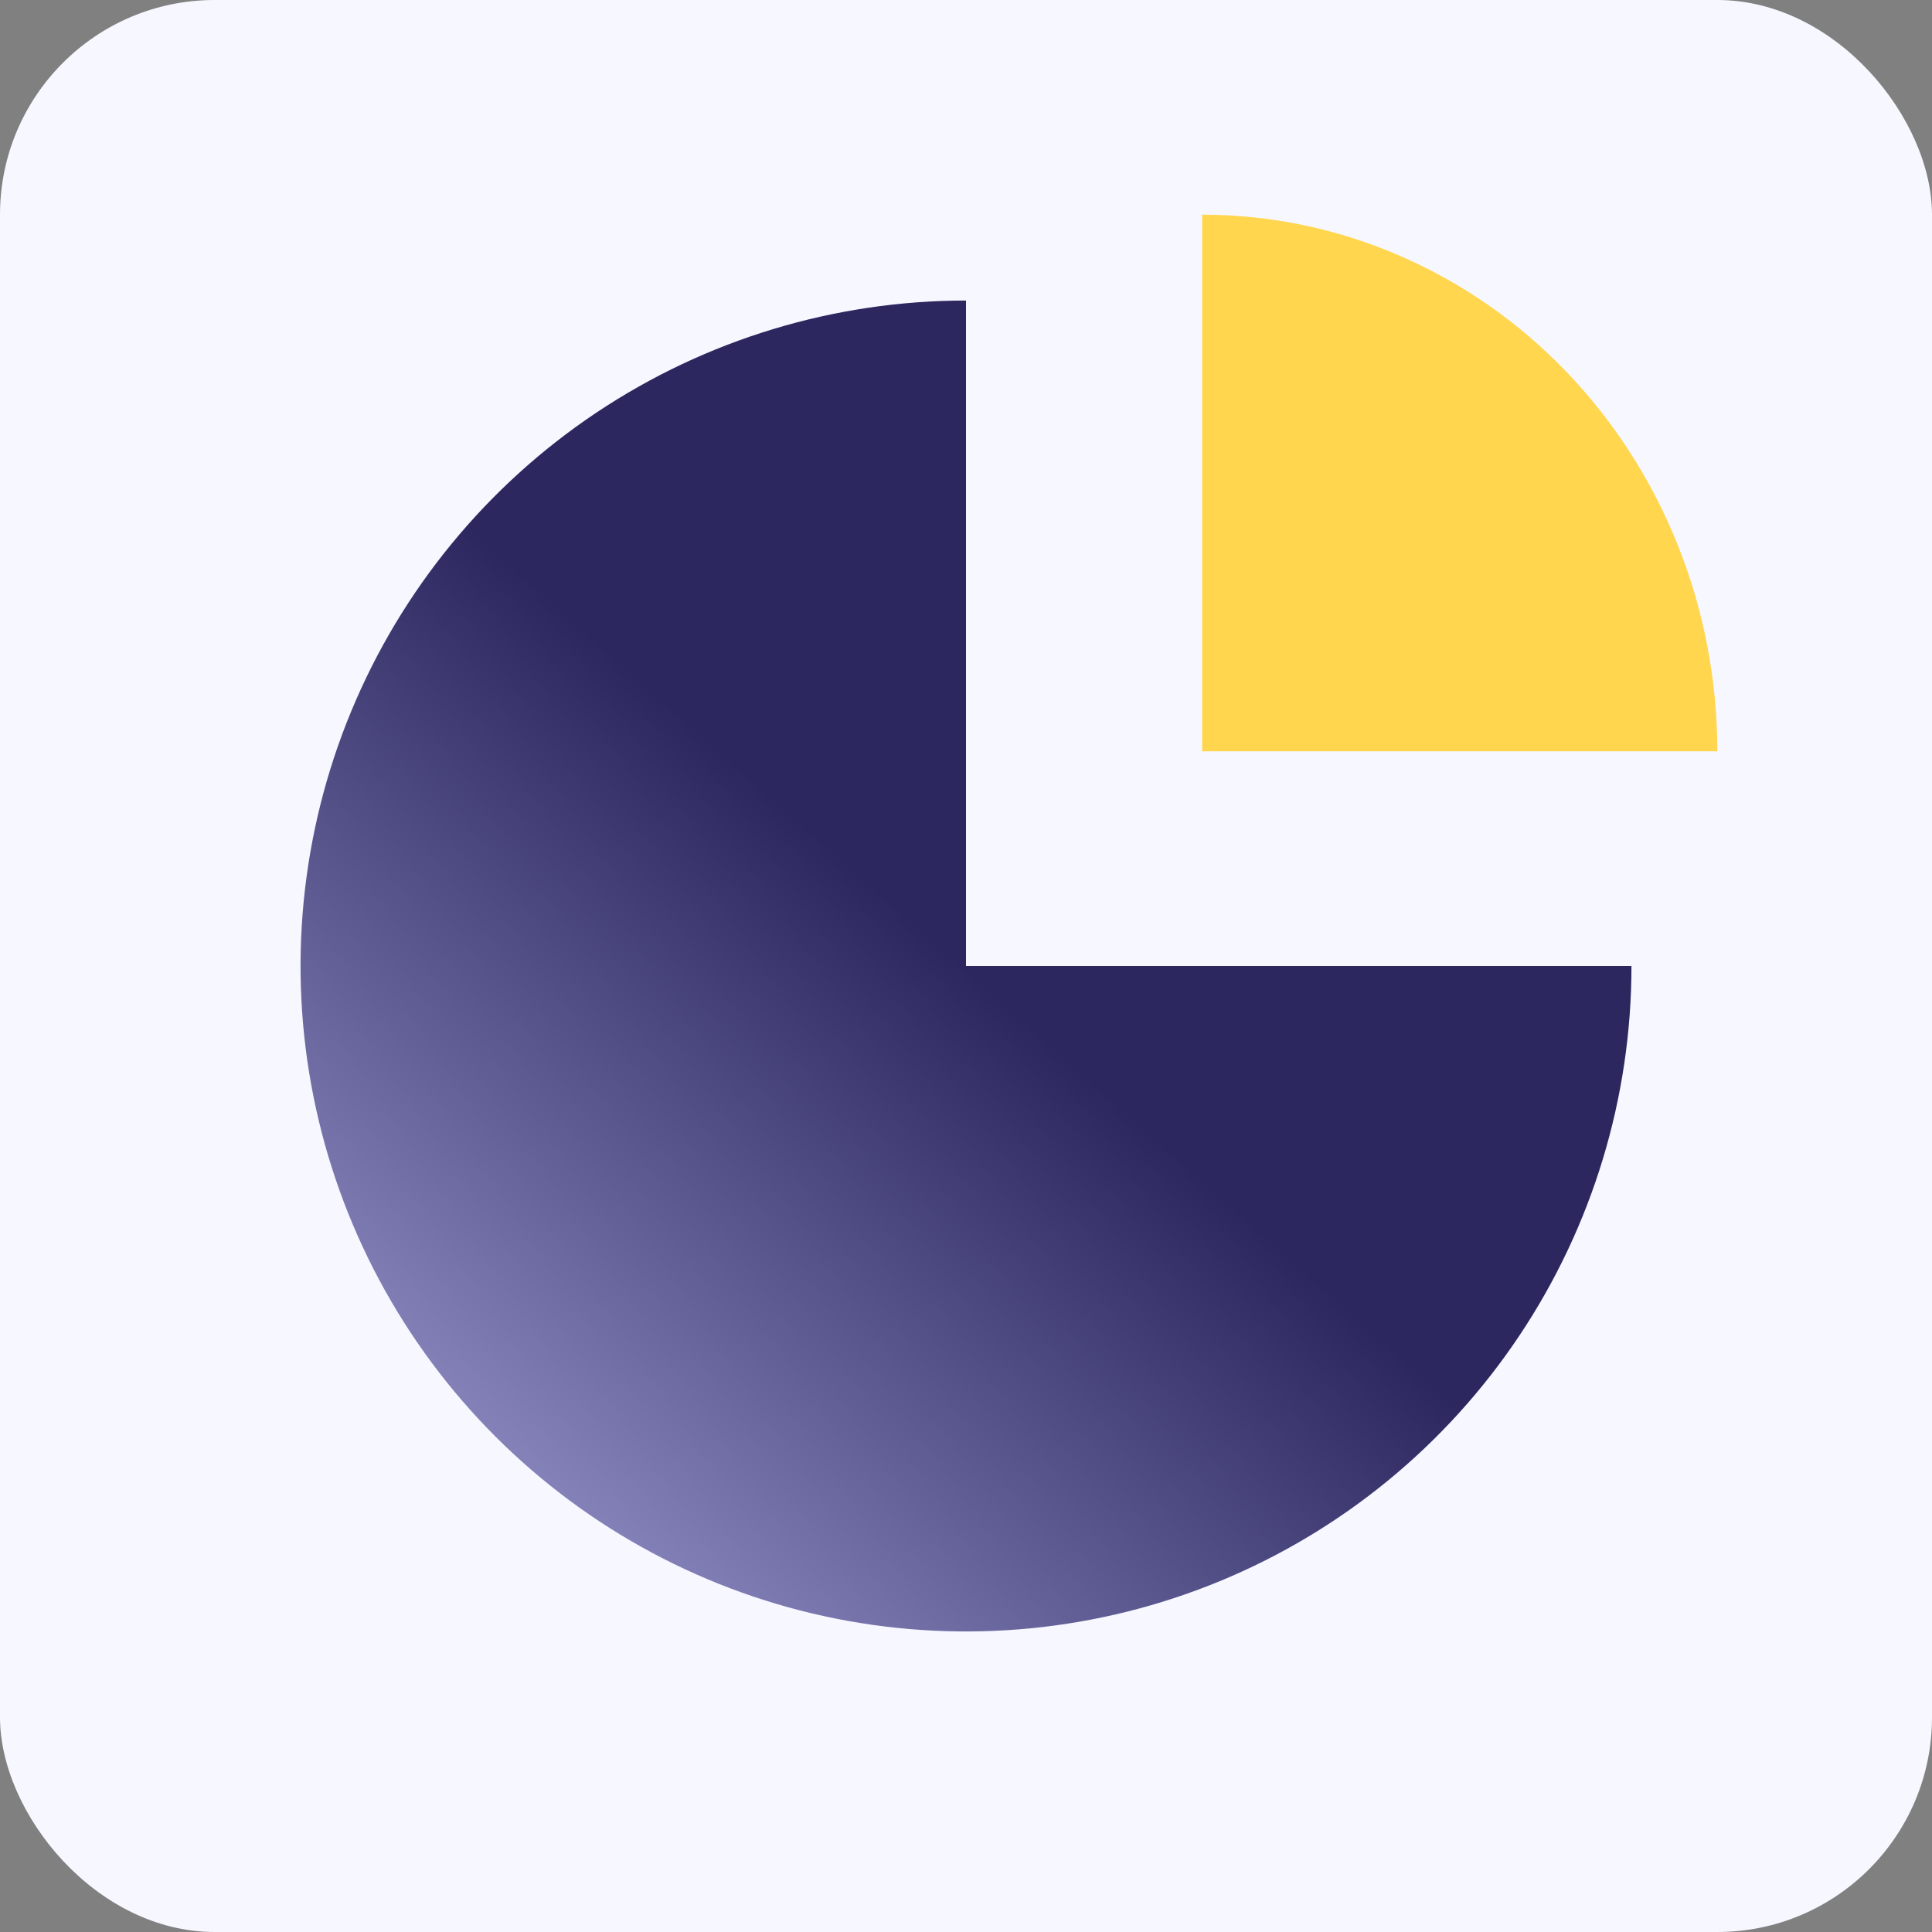 <?xml version="1.0" encoding="UTF-8"?> <svg xmlns="http://www.w3.org/2000/svg" width="45" height="45" viewBox="0 0 45 45" fill="none"><rect x="0" y="0" width="45" height="45" fill="#808080" stroke="none"/><rect width="45" height="45" rx="5" fill="#F7F7FF"></rect><path d="M38 22.5C38 25.566 37.091 28.562 35.388 31.111C33.685 33.66 31.264 35.647 28.432 36.82C25.599 37.993 22.483 38.3 19.476 37.702C16.469 37.104 13.708 35.628 11.54 33.46C9.372 31.292 7.896 28.531 7.298 25.524C6.7 22.517 7.007 19.401 8.18 16.568C9.353 13.736 11.34 11.315 13.889 9.612C16.438 7.909 19.434 7 22.5 7V22.5H38Z" fill="url(#paint0_linear_10141_70100)"></path><g style="mix-blend-mode:plus-darker"><path d="M40 17.5C40 15.858 39.69 14.233 39.087 12.716C38.483 11.2 37.6 9.822 36.485 8.661C35.371 7.5 34.048 6.58 32.592 5.952C31.136 5.323 29.576 5 28 5L28 17.5H40Z" fill="#FFD64E"></path></g><defs><linearGradient id="paint0_linear_10141_70100" x1="23" y1="23" x2="7" y2="41" gradientUnits="userSpaceOnUse"><stop stop-color="#2C275F"></stop><stop offset="1" stop-color="#B4B4EA"></stop></linearGradient></defs></svg> 